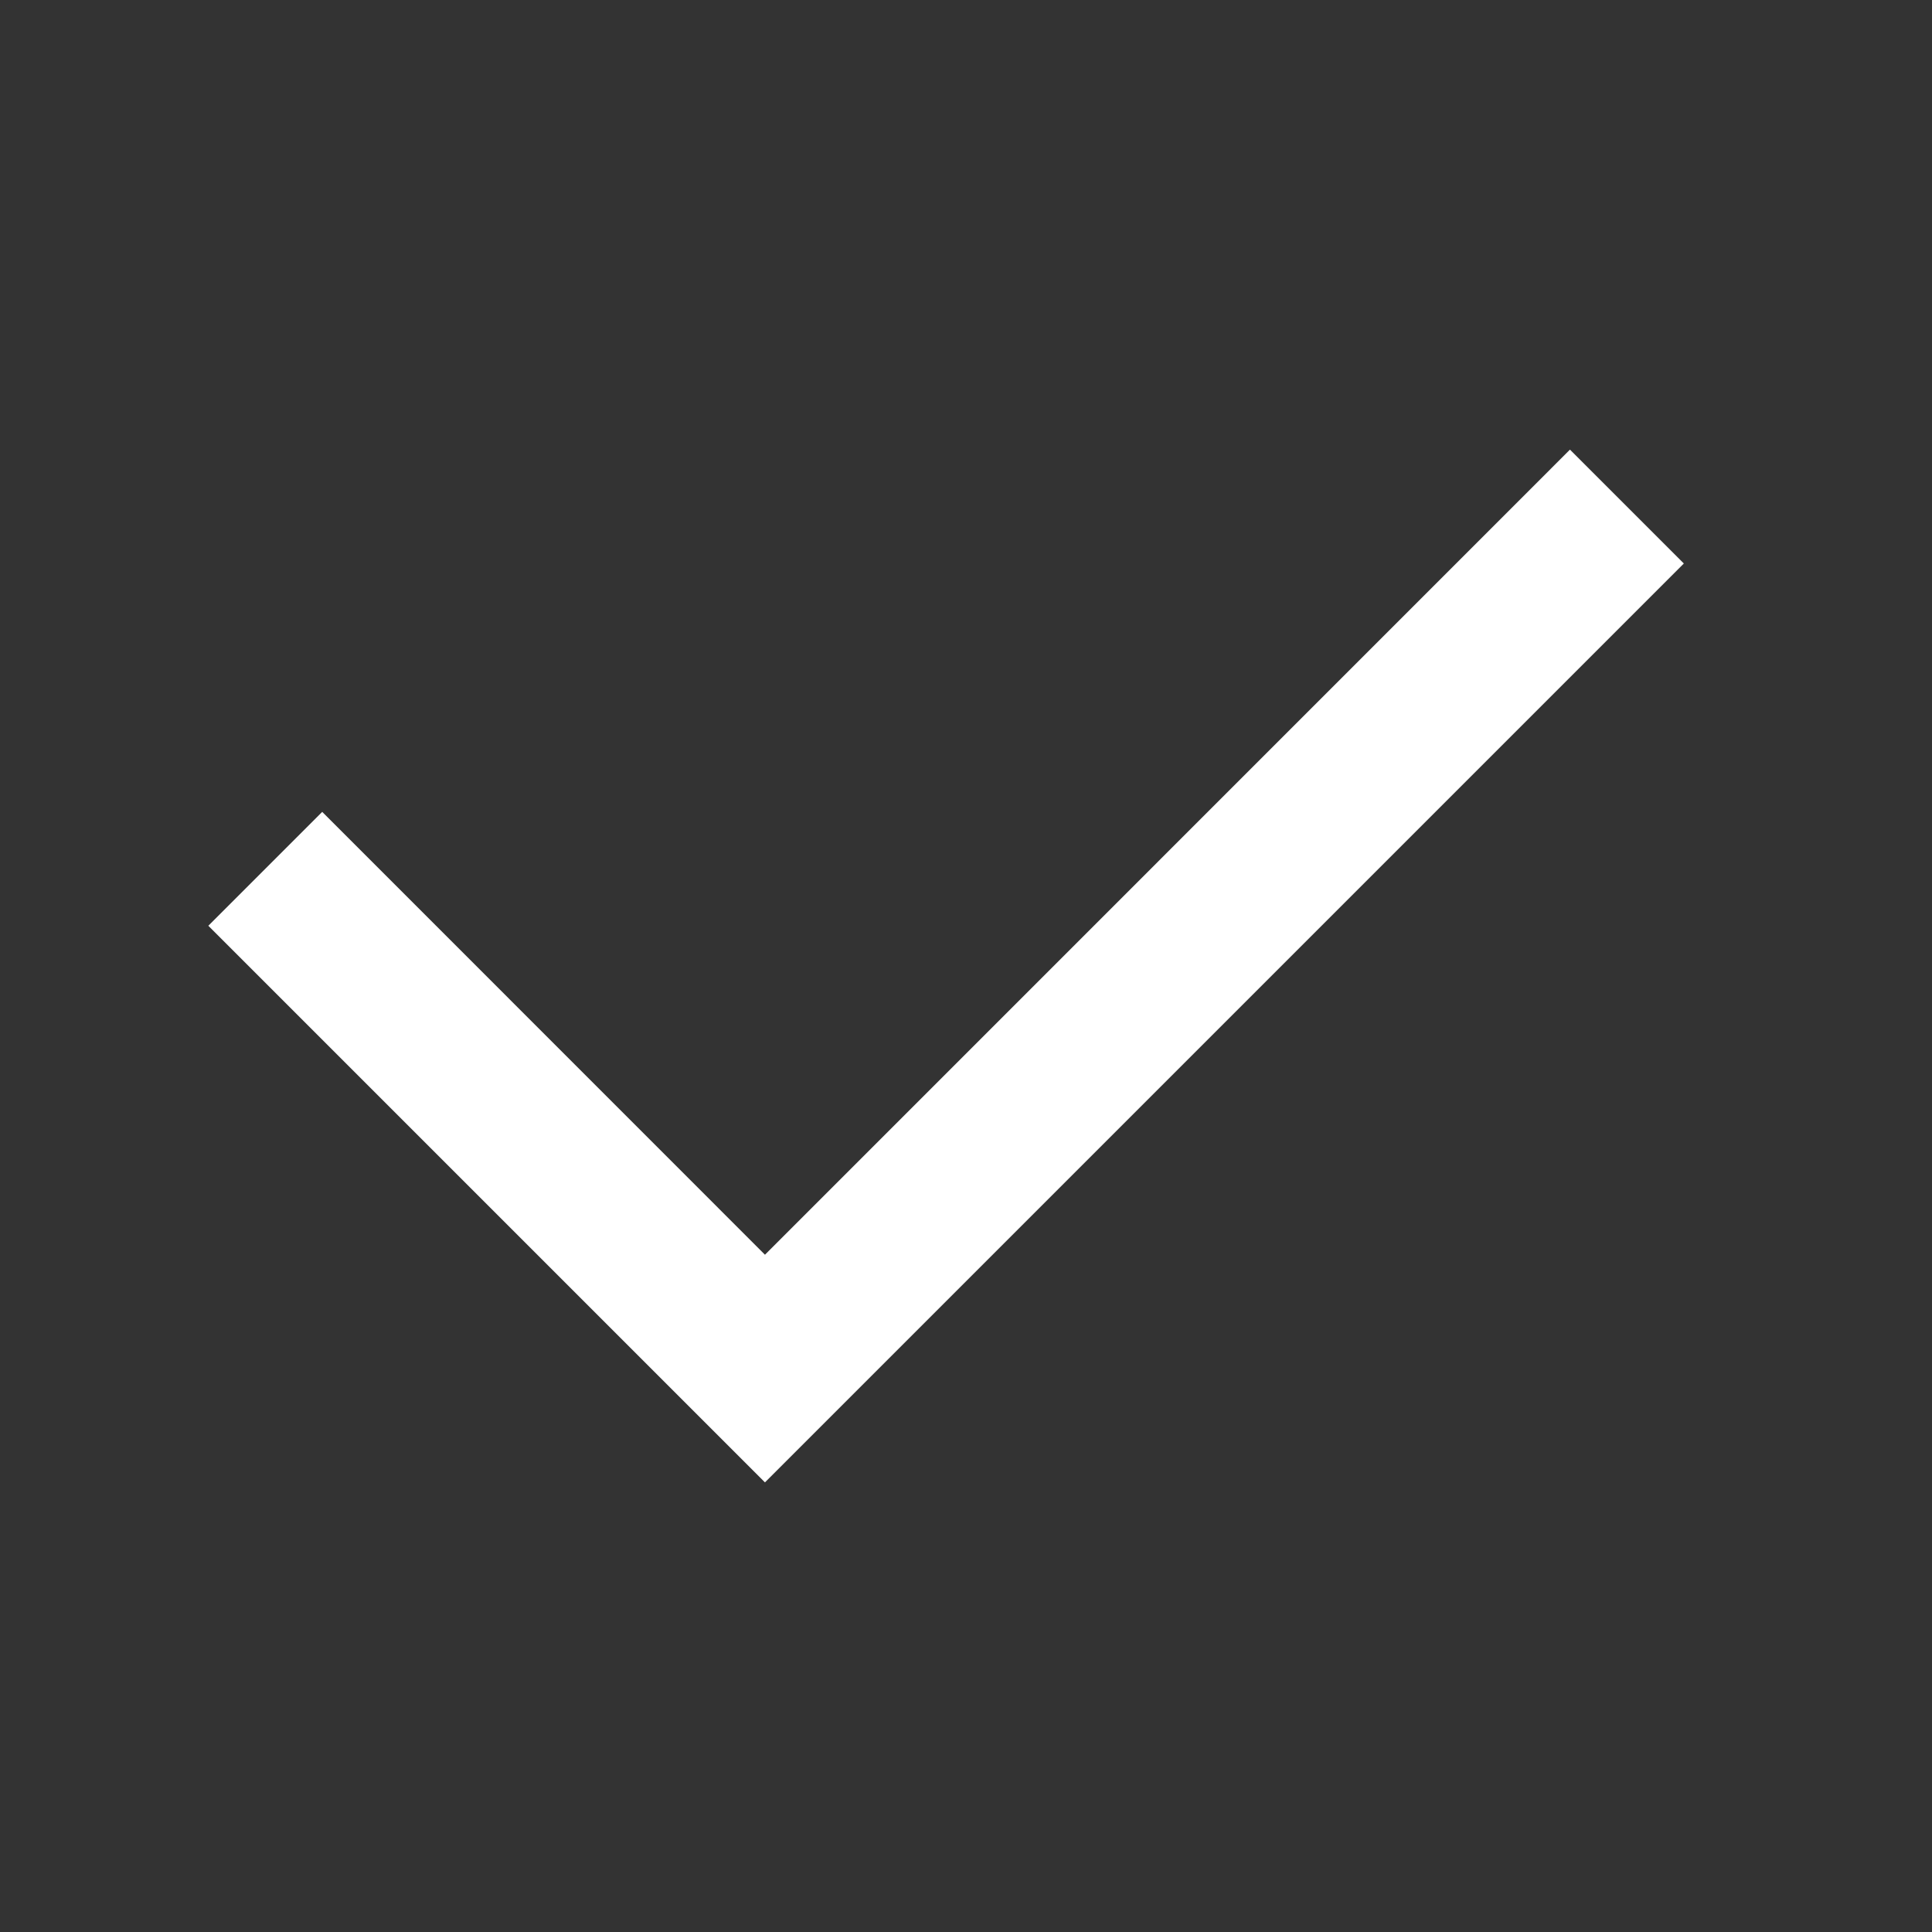 <svg width="18" height="18" viewBox="0 0 18 18" fill="none" xmlns="http://www.w3.org/2000/svg">
<rect x="0" y="0" width="18" height="18" fill="#333333" stroke="none"/>
<path fill-rule="evenodd" clip-rule="evenodd" d="M15.688 5.25L7.127 13.811L1.941 8.625L3.002 7.564L7.127 11.69L14.627 4.189L15.688 5.25Z" fill="white"/>
</svg>
